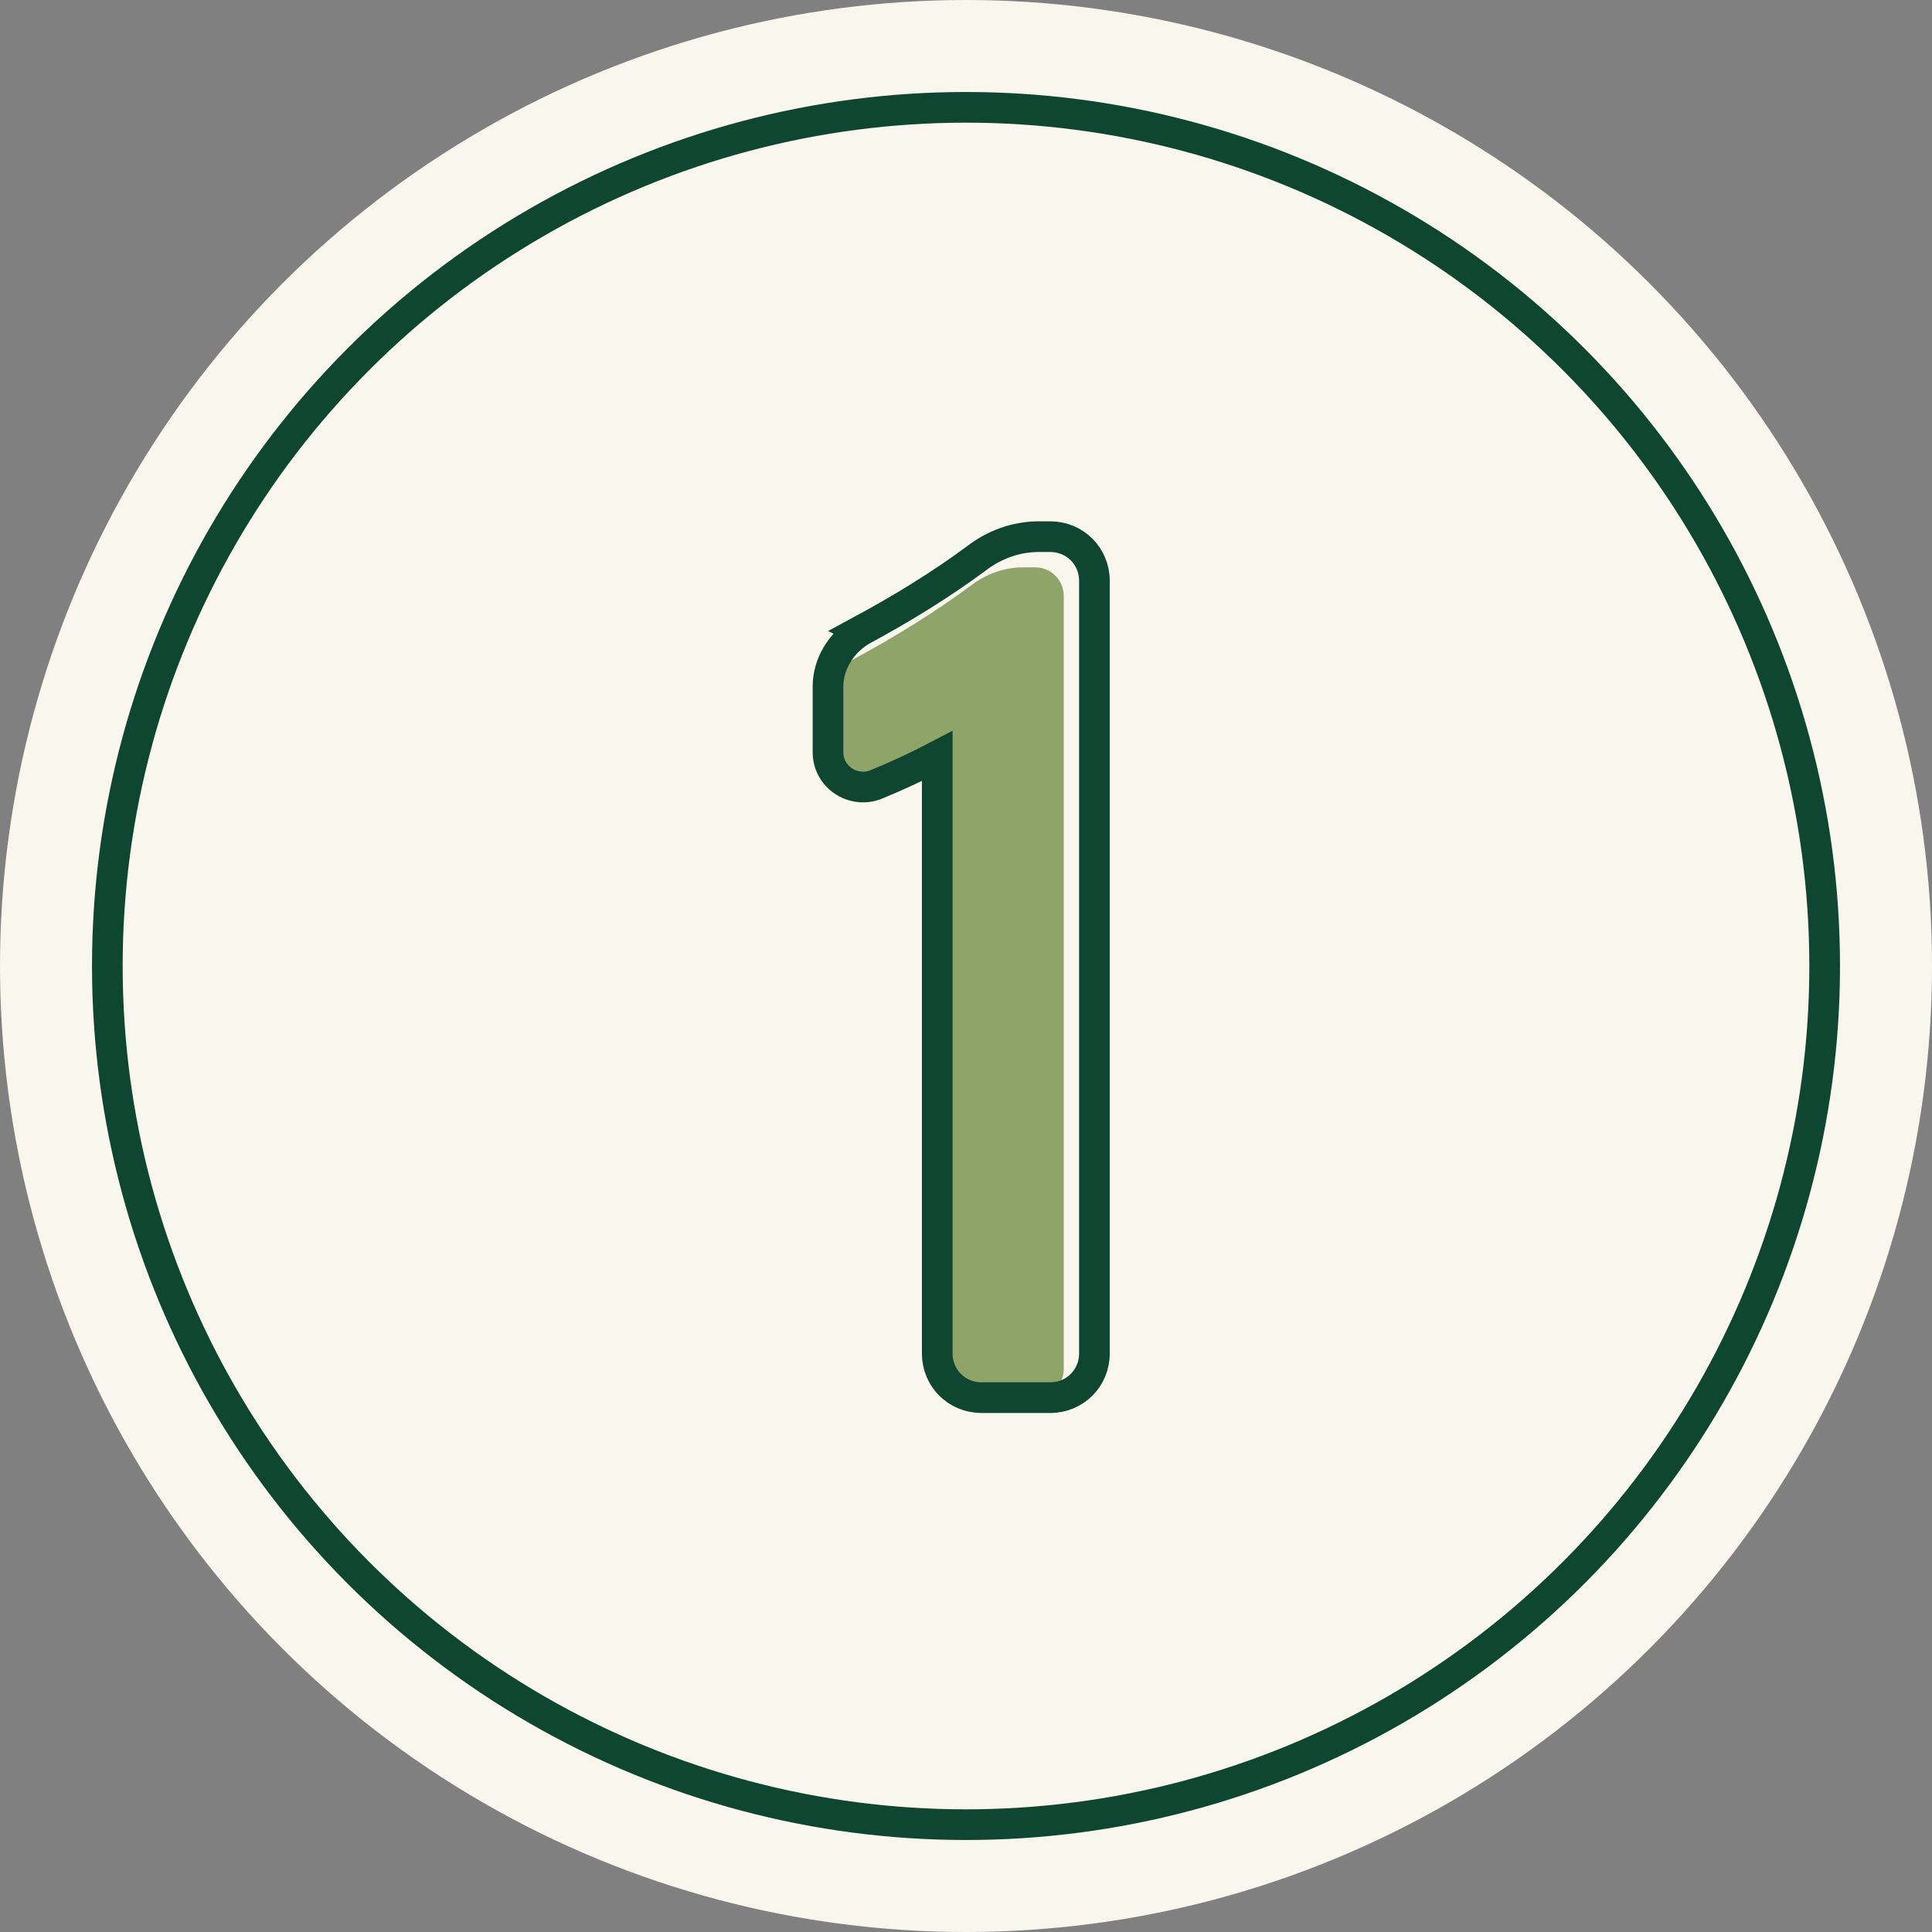 <?xml version="1.0" encoding="UTF-8" standalone="no"?>
<svg
   width="126"
   height="126"
   viewBox="0 0 126 126"
   fill="none"
   version="1.1"
   id="svg762"
   sodipodi:docname="step1.svg"
   inkscape:version="1.2.2 (b0a8486541, 2022-12-01)"
   xmlns:inkscape="http://www.inkscape.org/namespaces/inkscape"
   xmlns:sodipodi="http://sodipodi.sourceforge.net/DTD/sodipodi-0.dtd"
   xmlns="http://www.w3.org/2000/svg"
   xmlns:svg="http://www.w3.org/2000/svg">
  <rect x="0" y="0" width="126" height="126" fill="#808080" stroke="none"/>
  <defs
     id="defs766" />
  <sodipodi:namedview
     id="namedview764"
     pagecolor="#ffffff"
     bordercolor="#666666"
     borderopacity="1.0"
     inkscape:showpageshadow="2"
     inkscape:pageopacity="0.0"
     inkscape:pagecheckerboard="0"
     inkscape:deskcolor="#d1d1d1"
     showgrid="false"
     inkscape:zoom="0.68724423"
     inkscape:cx="1438.3533"
     inkscape:cy="787.20195"
     inkscape:window-width="3380"
     inkscape:window-height="1371"
     inkscape:window-x="0"
     inkscape:window-y="0"
     inkscape:window-maximized="1"
     inkscape:current-layer="svg762" />
  <mask
     id="path-11-outside-1_435_2843"
     maskUnits="userSpaceOnUse"
     x="187.848"
     y="47"
     width="46"
     height="50"
     fill="#000000">
    <rect
       fill="#ffffff"
       x="187.848"
       y="47"
       width="46"
       height="50"
       id="rect24" />
    <path
       d="m 210.386,77.011 c 0.03,-0.05 0.07,-0.11 0.1,-0.16 2.54,-3.73 8.3,-0.7 6.7,3.52 -1.26,3.31 -3.9,8.11 -9.23,11.38 -8.88,5.45 -14.33,3.43 -12.51,-11.3 1.05,-8.54 8.2,-16.76 17.52,-14.87 7.12,1.45 11.53,8.01 12.37,14.87 1.82,14.74 -3.63,16.75 -12.51,11.3 -5.33,-3.27 -7.97,-8.06 -9.23,-11.38 -1.6,-4.22 4.16,-7.25 6.7,-3.52 0.04,0.05 0.07,0.1 0.1,0.16"
       id="path26" />
    <path
       d="m 206.177,61.426 c 2.336,-0.456 3.733,-3.37 3.121,-6.508 -0.612,-3.139 -3.003,-5.313 -5.339,-4.857 -2.336,0.456 -3.734,3.37 -3.121,6.508 0.612,3.139 3.002,5.313 5.339,4.857 z"
       id="path28" />
    <path
       d="m 197.467,68.022 c 2.061,-1.19 2.436,-4.4 0.837,-7.169 -1.599,-2.769 -4.566,-4.05 -6.627,-2.859 -2.062,1.19 -2.437,4.4 -0.838,7.169 1.599,2.769 4.566,4.05 6.628,2.859 z"
       id="path30" />
    <path
       d="m 214.969,61.426 c -2.336,-0.456 -3.734,-3.37 -3.121,-6.508 0.612,-3.139 3.002,-5.313 5.339,-4.857 2.336,0.456 3.733,3.37 3.121,6.508 -0.612,3.139 -3.003,5.313 -5.339,4.857 z"
       id="path32" />
    <path
       d="m 223.679,68.022 c -2.061,-1.19 -2.436,-4.4 -0.837,-7.169 1.599,-2.769 4.566,-4.05 6.627,-2.859 2.062,1.19 2.437,4.4 0.838,7.169 -1.599,2.769 -4.566,4.05 -6.628,2.859 z"
       id="path34" />
  </mask>
  <mask
     id="path-68-outside-2_435_2843"
     maskUnits="userSpaceOnUse"
     x="76.397"
     y="762.81"
     width="54"
     height="58"
     fill="#000000">
    <rect
       fill="#ffffff"
       x="76.397"
       y="762.81"
       width="54"
       height="58"
       id="rect569" />
    <path
       d="m 102.847,797.965 c 0.035,-0.059 0.083,-0.131 0.119,-0.19 3.024,-4.441 9.881,-0.834 7.976,4.19 -1.5,3.941 -4.643,9.655 -10.988,13.548 -10.572,6.488 -17.06,4.083 -14.893,-13.453 1.25,-10.166 9.762,-19.952 20.857,-17.702 8.476,1.726 13.726,9.536 14.726,17.702 2.167,17.548 -4.321,19.941 -14.893,13.453 -6.345,-3.893 -9.488,-9.595 -10.988,-13.548 -1.905,-5.024 4.952,-8.631 7.977,-4.19 0.047,0.059 0.083,0.119 0.119,0.19"
       id="path571" />
    <path
       d="m 97.836,779.412 c 2.781,-0.543 4.445,-4.011 3.716,-7.748 -0.729,-3.736 -3.575,-6.325 -6.356,-5.783 -2.781,0.543 -4.445,4.012 -3.716,7.748 0.729,3.737 3.575,6.326 6.356,5.783 z"
       id="path573" />
    <path
       d="m 87.467,787.264 c 2.454,-1.417 2.901,-5.238 0.997,-8.535 -1.903,-3.297 -5.436,-4.821 -7.89,-3.404 -2.454,1.417 -2.901,5.238 -0.997,8.535 1.903,3.297 5.436,4.821 7.89,3.404 z"
       id="path575" />
    <path
       d="m 108.303,779.412 c -2.781,-0.543 -4.445,-4.011 -3.716,-7.748 0.729,-3.736 3.575,-6.325 6.356,-5.783 2.781,0.543 4.445,4.012 3.716,7.748 -0.729,3.737 -3.575,6.326 -6.356,5.783 z"
       id="path577" />
    <path
       d="m 118.672,787.264 c -2.454,-1.417 -2.9,-5.238 -0.997,-8.535 1.903,-3.297 5.436,-4.821 7.89,-3.404 2.454,1.417 2.901,5.238 0.997,8.535 -1.903,3.297 -5.436,4.821 -7.89,3.404 z"
       id="path579" />
  </mask>
  <circle
     cx="63"
     cy="63"
     r="63"
     fill="#f9f6ed"
     id="circle754" />
  <circle
     cx="63"
     cy="63"
     r="56"
     stroke="#0f4632"
     stroke-width="2"
     id="circle756" />
  <path
     d="m 63.3,38.2 c -2.325,1.725 -4.875,3.3 -7.65,4.8 -0.975,0.6 -1.65,1.65 -1.65,2.775 v 4.275 c 0,0.9 0.9,1.5 1.725,1.2 1.65,-0.675 3.225,-1.425 4.725,-2.25 0.3,-0.15 0.675,0 0.675,0.375 v 39.9 c 0,1.05 0.825,1.875 1.875,1.875 h 4.5 c 1.05,0 1.875,-0.825 1.875,-1.875 v -50.4 c 0,-1.05 -0.825,-1.875 -1.875,-1.875 h -0.75 c -1.275,0 -2.475,0.45 -3.45,1.2 z"
     fill="#8ea468"
     id="path758" />
  <path
     d="m 56.175,41.12 -0.025,0.014 -0.024,0.014 c -1.221,0.752 -2.126,2.101 -2.126,3.627 v 4.275 c 0,1.617 1.612,2.669 3.067,2.14 l 0.019,-0.007 0.018,-0.007 c 1.391,-0.57 2.732,-1.192 4.021,-1.867 v 38.966 c 0,1.602 1.273,2.875 2.875,2.875 h 4.5 c 1.603,0 2.875,-1.273 2.875,-2.875 v -50.4 c 0,-1.602 -1.272,-2.875 -2.875,-2.875 h -0.75 c -1.51,0 -2.918,0.532 -4.052,1.402 -2.277,1.688 -4.782,3.237 -7.523,4.718 z"
     stroke="#0f4632"
     stroke-width="2"
     id="path760" />
</svg>
